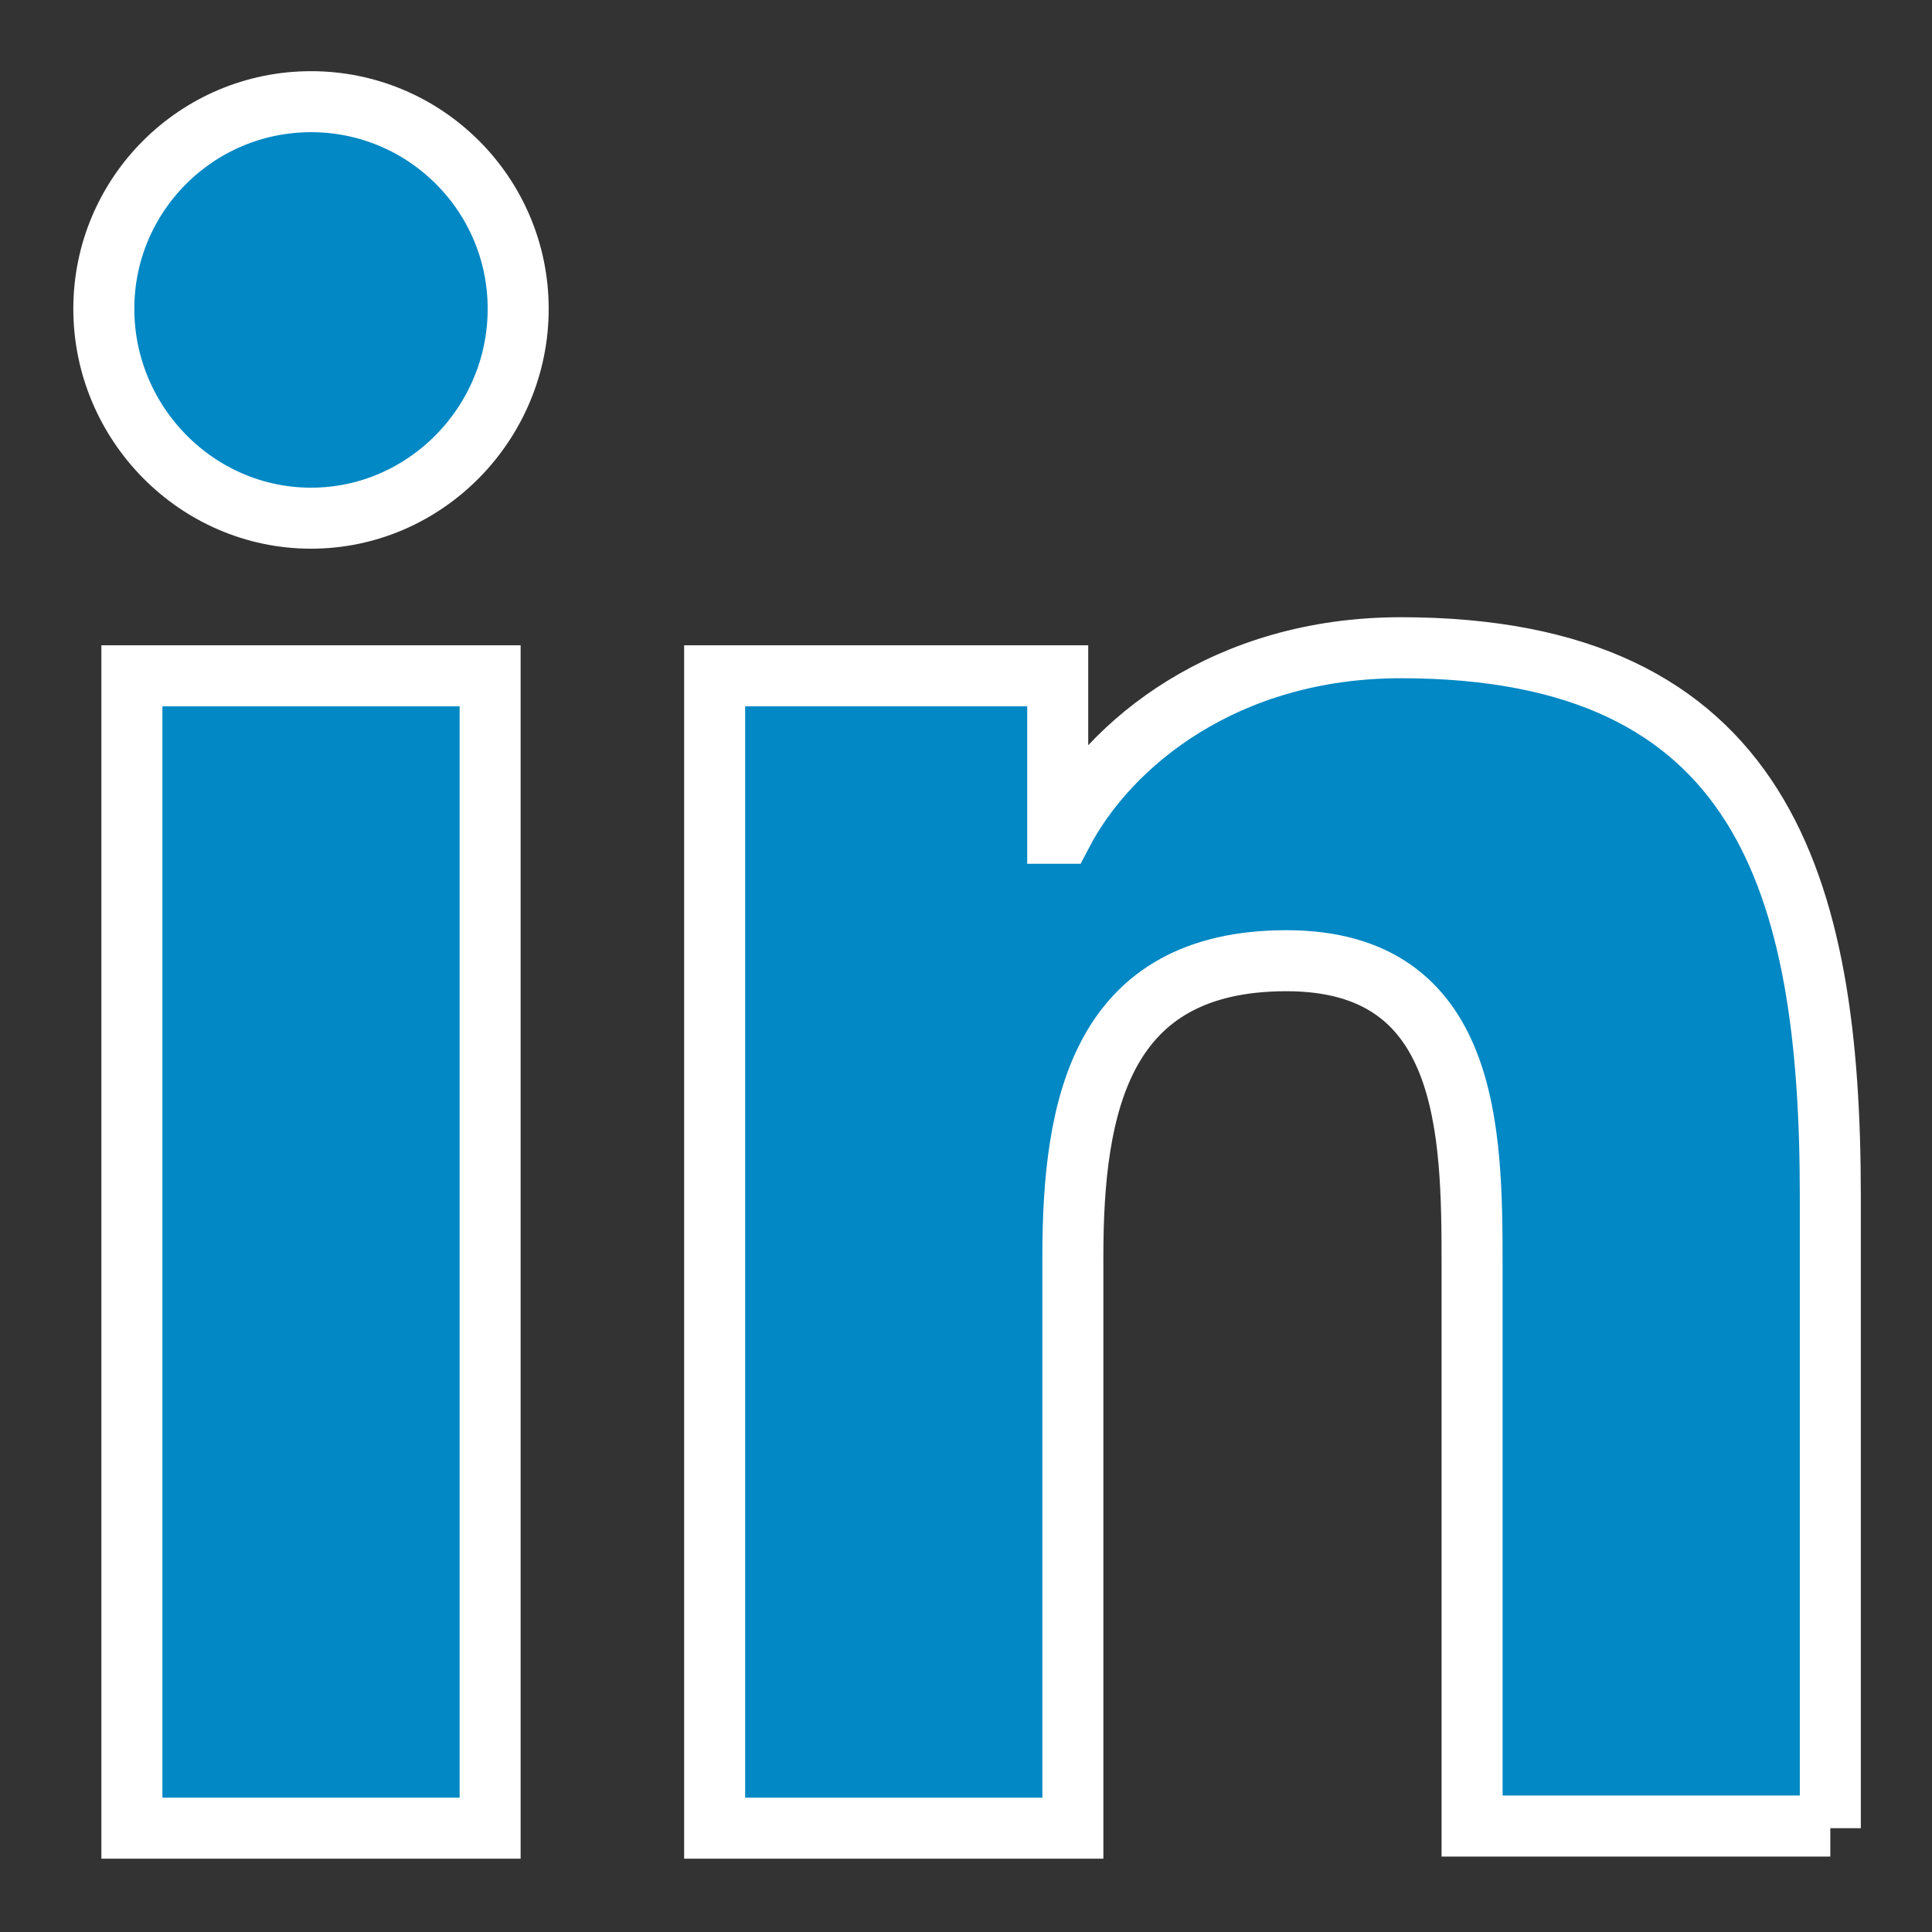 <svg width="19" height="19" viewBox="0 0 19 19" fill="none" xmlns="http://www.w3.org/2000/svg">
<rect x="0" y="0" width="19" height="19" fill="#333333" stroke="none"/>
<path d="M18 17.979V11.761C18 8.705 17.342 6.37 13.777 6.37C12.058 6.37 10.912 7.304 10.445 8.195H10.402V6.646H7.028V17.979H10.551V12.355C10.551 10.87 10.827 9.448 12.652 9.448C14.456 9.448 14.477 11.124 14.477 12.44V17.958H18V17.979Z" fill="#0288C4" stroke="white" stroke-width="0.6"/>
<path d="M1.297 6.646H4.82V17.979H1.297V6.646Z" fill="#0288C4" stroke="white" stroke-width="0.6"/>
<path d="M3.059 1C1.934 1 1.021 1.913 1.021 3.037C1.021 4.162 1.934 5.096 3.059 5.096C4.184 5.096 5.096 4.162 5.096 3.037C5.096 1.913 4.184 1 3.059 1Z" fill="#0288C4" stroke="white" stroke-width="0.6"/>
</svg>
